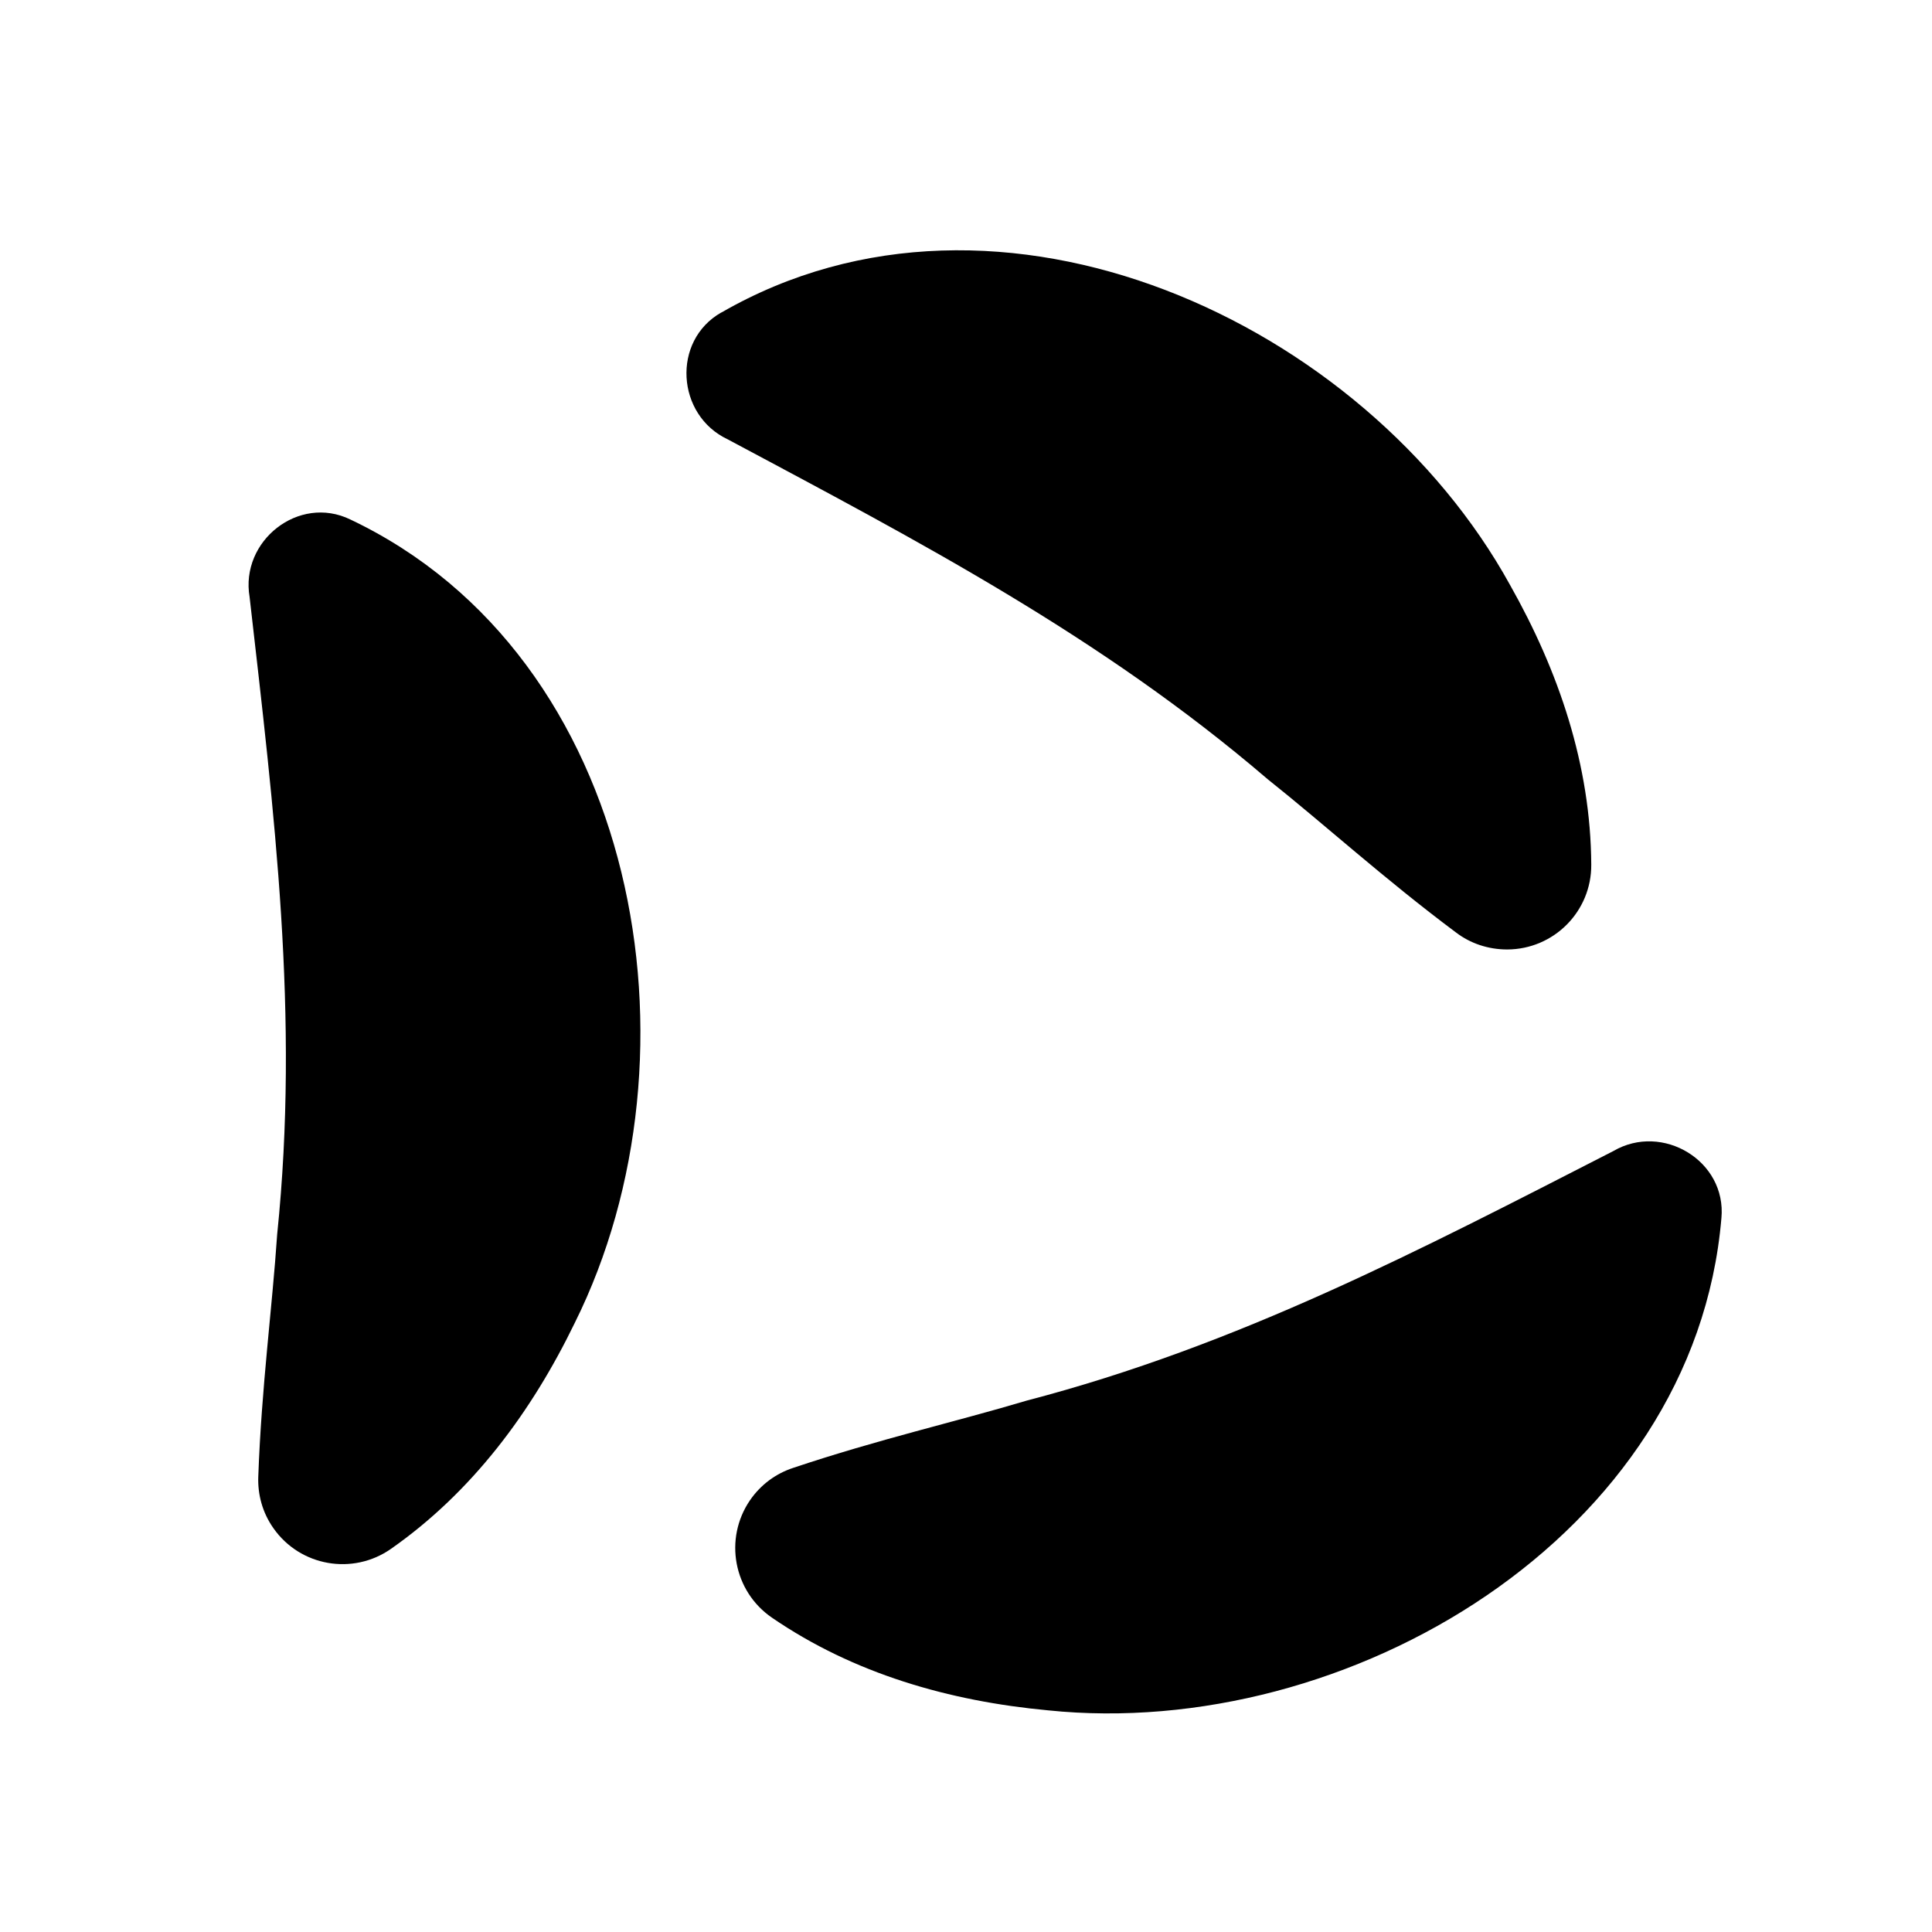 <?xml version="1.0" encoding="UTF-8"?>
<svg id="_レイヤー_2" data-name="レイヤー 2" xmlns="http://www.w3.org/2000/svg" viewBox="0 0 113.4 113.39">
  <defs>
    <style>
      .cls-1 {
        fill: none;
      }

      .cls-1, .cls-2 {
        stroke-width: 0px;
      }
    </style>
  </defs>
  <g id="waku">
    <g>
      <path class="cls-2" d="m42.35,18.34c16.3-9.39,37.77.56,46.28,15.99,2.87,5.08,4.74,10.6,4.77,16.42.02,2.74-2.19,4.97-4.93,4.98-1.13,0-2.17-.36-3-.99-4.23-3.16-7.68-6.31-11.07-9.01-9.77-8.37-20.41-13.92-31.68-19.94-3.02-1.41-3.31-5.79-.38-7.45h0Z"/>
      <path class="cls-2" d="m20.56,30.49c16.99,8.06,21.03,31.37,13.18,47.15-2.54,5.24-6.02,9.93-10.79,13.27-2.24,1.57-5.33,1.03-6.9-1.21-.65-.92-.93-1.99-.89-3.03.19-5.28.82-9.91,1.11-14.23,1.32-12.8-.17-24.7-1.62-37.4-.56-3.29,2.88-6.02,5.91-4.55h0Z"/>
      <path class="cls-2" d="m101.04,71.49c-1.58,18.74-21.99,30.71-39.52,28.9-5.8-.54-11.41-2.15-16.21-5.44-2.26-1.55-2.83-4.63-1.29-6.89.64-.93,1.53-1.57,2.53-1.9,5.01-1.68,9.56-2.71,13.71-3.95,12.45-3.25,23.07-8.83,34.44-14.65,2.88-1.68,6.65.58,6.34,3.94h0Z"/>
      <rect class="cls-1" y="0" width="113.39" height="113.39"/>
      <rect class="cls-1" x=".01" width="113.39" height="113.39"/>
    </g>
  </g>
</svg>
